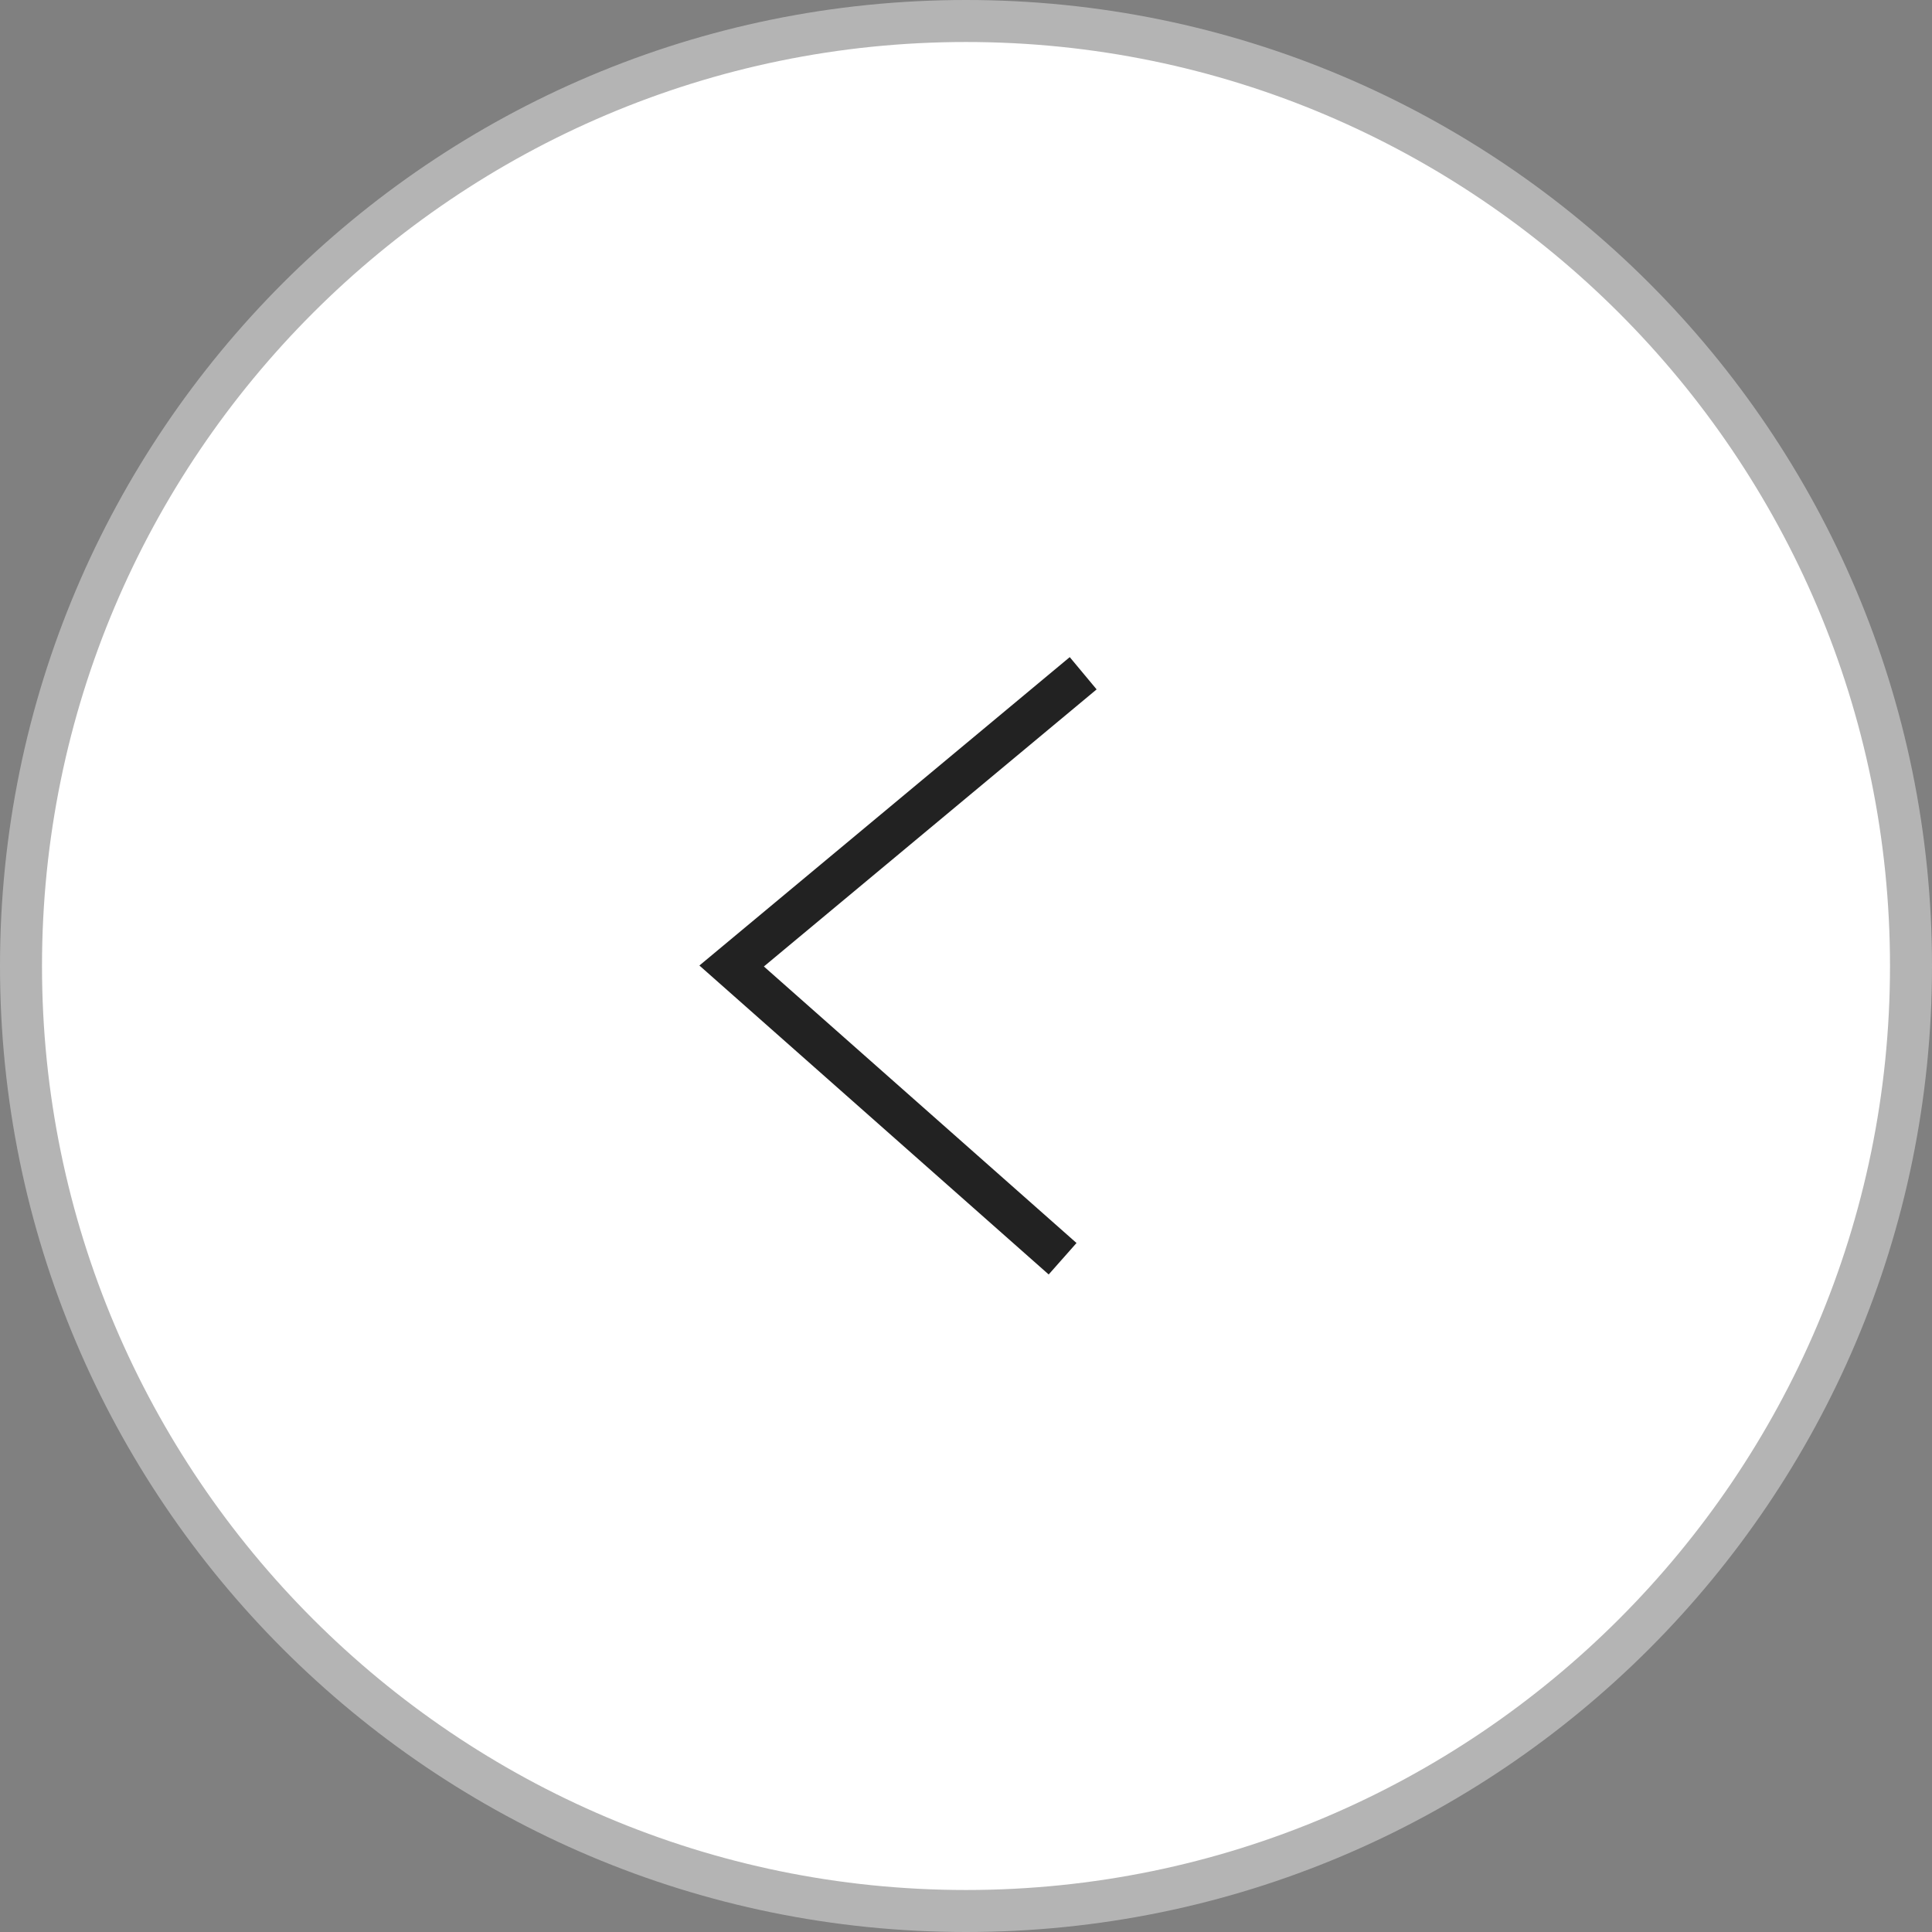 <?xml version="1.0" encoding="UTF-8"?>
<svg id="_レイヤー_2" data-name="レイヤー 2" xmlns="http://www.w3.org/2000/svg" width="46" height="46" viewBox="0 0 46 46">
  <rect x="0" y="0" width="46" height="46" fill="#808080" stroke="none"/>
  <defs>
    <style>
      .cls-1 {
        fill: #fff;
      }

      .cls-2 {
        fill: none;
        stroke: #222;
        stroke-miterlimit: 10;
      }

      .cls-3 {
        fill: #b4b4b4;
      }
    </style>
  </defs>
  <g id="_コンテンツ" data-name="コンテンツ">
    <g id="_アートワーク_167" data-name="アートワーク 167">
      <g id="_アートワーク_167-2" data-name="アートワーク 167">
        <g>
          <g>
            <path class="cls-1" d="M23,45.5C10.59,45.5.5,35.41.5,23S10.59.5,23,.5s22.5,10.09,22.5,22.5-10.09,22.5-22.5,22.5Z"/>
            <path class="cls-3" d="M23,1c12.13,0,22,9.87,22,22s-9.87,22-22,22S1,35.13,1,23,10.87,1,23,1M23,0C10.3,0,0,10.3,0,23s10.3,23,23,23,23-10.3,23-23S35.7,0,23,0h0Z"/>
          </g>
          <polyline class="cls-2" points="25.79 16.03 17.42 23 25.3 29.97"/>
        </g>
      </g>
    </g>
  </g>
</svg>